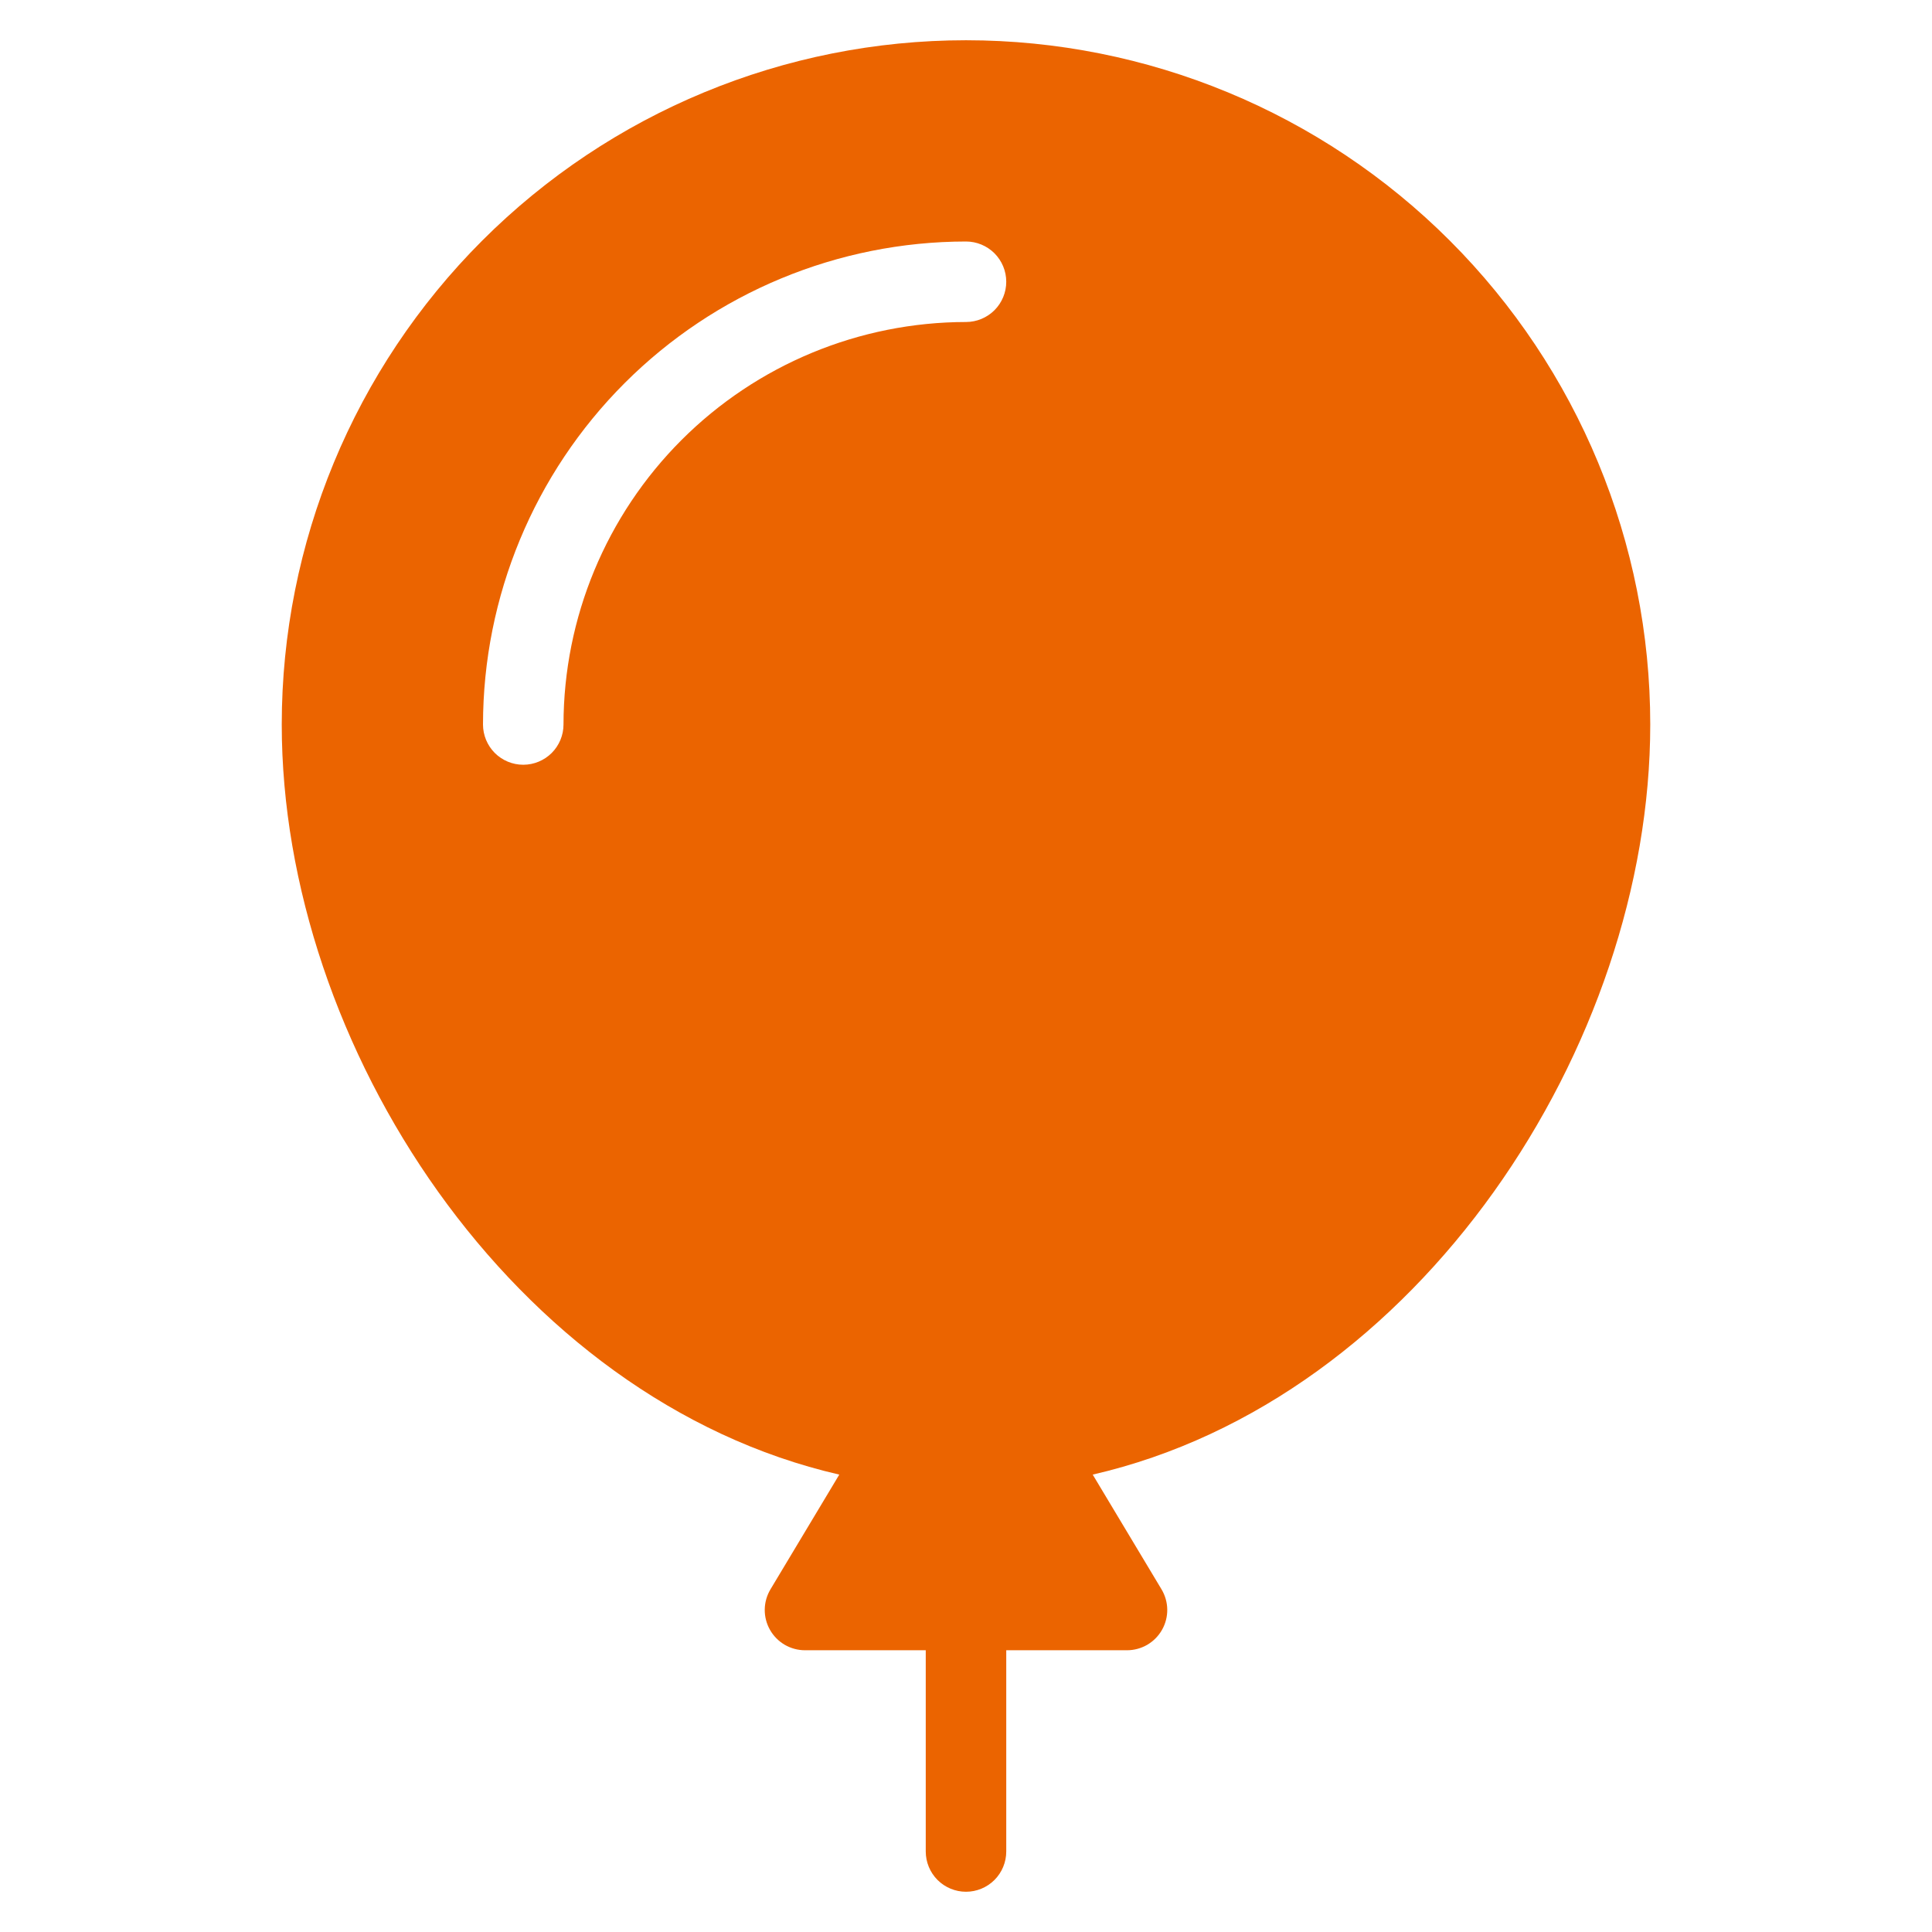 <?xml version="1.0" encoding="UTF-8"?> <svg xmlns="http://www.w3.org/2000/svg" width="60" height="60" viewBox="0 0 60 60" fill="none"><path d="M51.25 22.5C51.25 16.864 49.011 11.459 45.026 7.474C41.041 3.489 35.636 1.25 30 1.25C24.364 1.25 18.959 3.489 14.974 7.474C10.989 11.459 8.75 16.864 8.75 22.5C8.75 32.464 15.931 43.468 26.065 45.795L23.929 49.356C23.815 49.546 23.753 49.762 23.75 49.984C23.747 50.205 23.803 50.423 23.912 50.615C24.021 50.808 24.179 50.968 24.37 51.08C24.561 51.191 24.779 51.25 25 51.25H28.75V57.5C28.75 57.831 28.882 58.15 29.116 58.384C29.351 58.618 29.669 58.75 30 58.75C30.331 58.75 30.649 58.618 30.884 58.384C31.118 58.15 31.25 57.831 31.25 57.5V51.25H35C35.221 51.25 35.438 51.191 35.63 51.08C35.821 50.968 35.979 50.808 36.088 50.615C36.197 50.423 36.253 50.205 36.25 49.984C36.247 49.762 36.185 49.546 36.071 49.356L33.935 45.795C44.069 43.468 51.25 32.464 51.25 22.5ZM30 10C26.686 10.004 23.509 11.322 21.165 13.665C18.822 16.009 17.504 19.186 17.5 22.5C17.5 22.831 17.368 23.149 17.134 23.384C16.899 23.618 16.581 23.75 16.25 23.75C15.918 23.75 15.601 23.618 15.366 23.384C15.132 23.149 15 22.831 15 22.5C15.004 18.523 16.586 14.71 19.398 11.898C22.21 9.086 26.023 7.504 30 7.5C30.331 7.5 30.649 7.632 30.884 7.866C31.118 8.101 31.25 8.418 31.25 8.75C31.25 9.082 31.118 9.399 30.884 9.634C30.649 9.868 30.331 10 30 10Z" fill="#EB6400"></path></svg> 